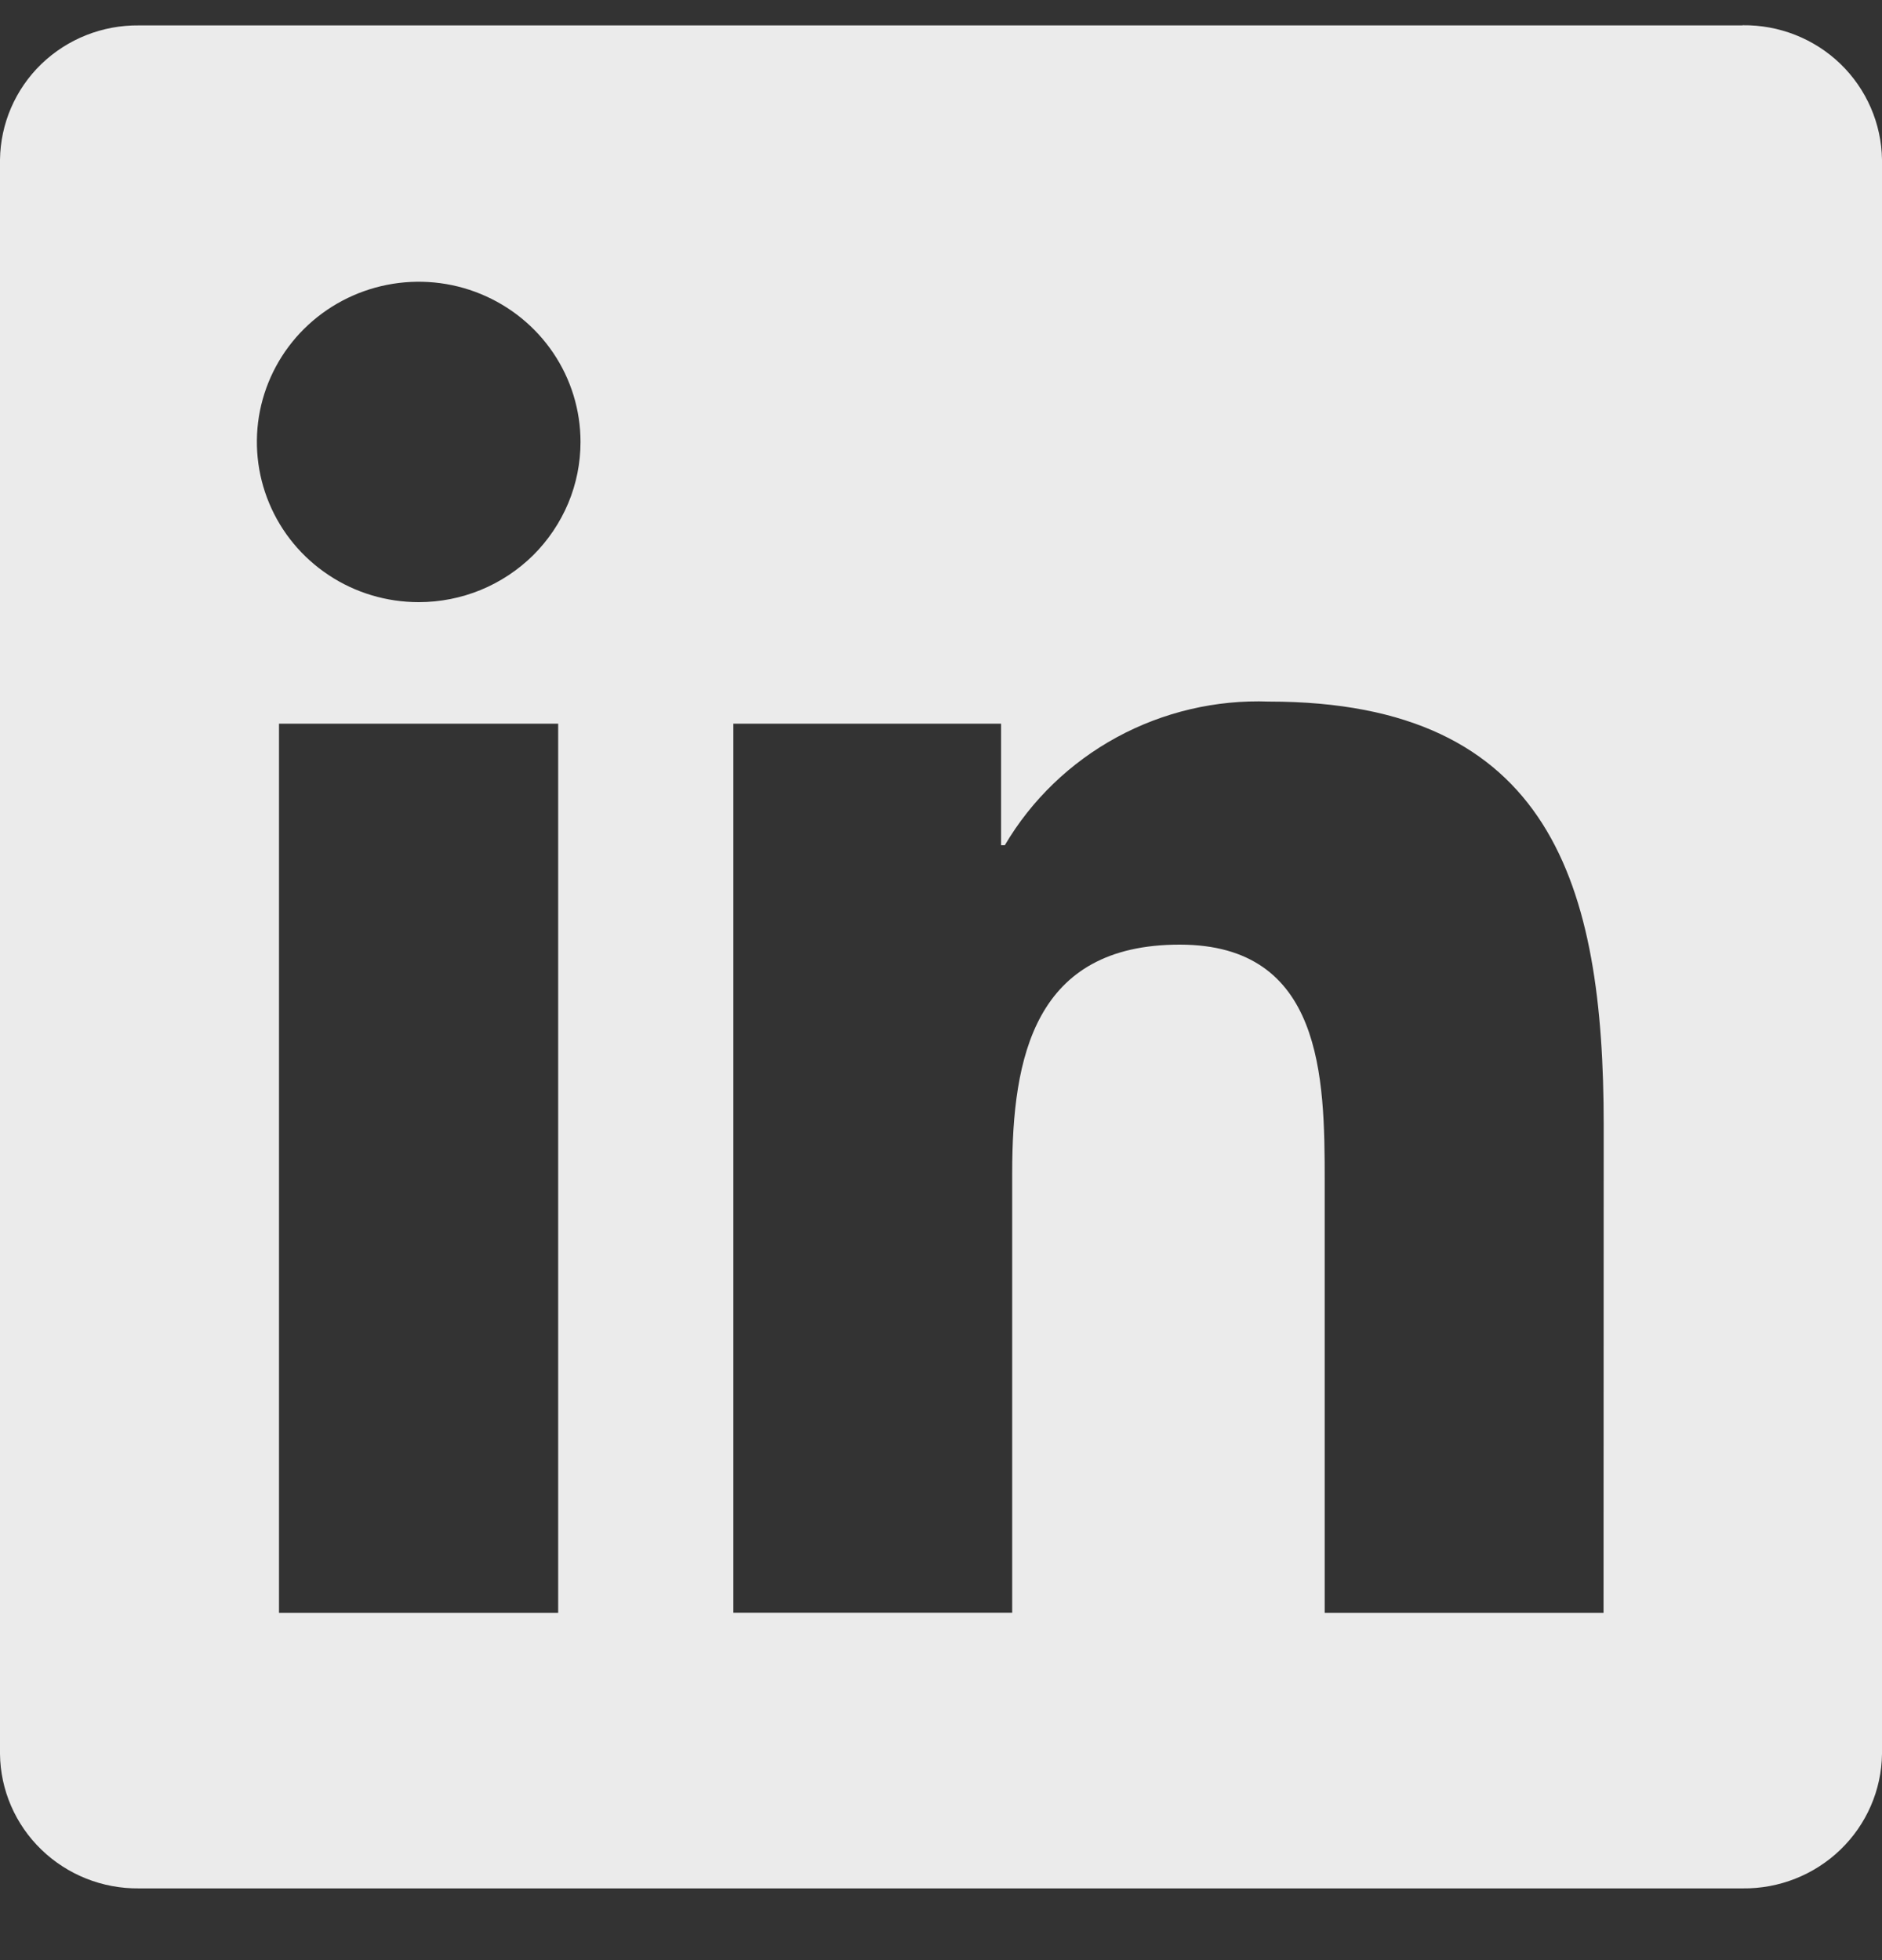 <svg width="24" height="25" viewBox="0 0 24 25" fill="none" xmlns="http://www.w3.org/2000/svg">
<rect x="0" y="0" width="24" height="25" fill="#333333" stroke="none"/>
<path d="M20.449 20.57H16.893V15.056C16.893 13.741 16.869 12.048 15.044 12.048C13.191 12.048 12.908 13.481 12.908 14.96V20.569H9.352V9.23H12.766V10.78H12.814C13.155 10.201 13.649 9.726 14.242 9.403C14.835 9.081 15.506 8.923 16.182 8.948C19.786 8.948 20.451 11.296 20.451 14.349L20.449 20.57ZM5.34 7.68C4.931 7.68 4.532 7.561 4.193 7.336C3.854 7.112 3.589 6.793 3.433 6.419C3.277 6.046 3.236 5.635 3.315 5.239C3.395 4.842 3.591 4.478 3.88 4.192C4.168 3.907 4.536 3.712 4.936 3.633C5.337 3.554 5.752 3.594 6.129 3.749C6.506 3.904 6.828 4.165 7.055 4.501C7.282 4.837 7.403 5.232 7.403 5.637C7.403 5.905 7.35 6.171 7.246 6.419C7.142 6.666 6.99 6.892 6.799 7.082C6.607 7.271 6.38 7.422 6.129 7.525C5.879 7.627 5.611 7.68 5.34 7.68ZM7.118 20.57H3.558V9.23H7.118V20.57ZM22.222 0.324H1.771C1.307 0.319 0.86 0.496 0.527 0.817C0.195 1.139 0.006 1.577 0 2.037V22.37C0.005 22.83 0.195 23.269 0.527 23.59C0.859 23.912 1.307 24.09 1.771 24.085H22.222C22.687 24.091 23.136 23.913 23.469 23.592C23.803 23.27 23.994 22.831 24 22.37V2.035C23.993 1.575 23.802 1.136 23.469 0.814C23.136 0.493 22.687 0.316 22.222 0.322" fill="white" fill-opacity="0.9"/>
</svg>
